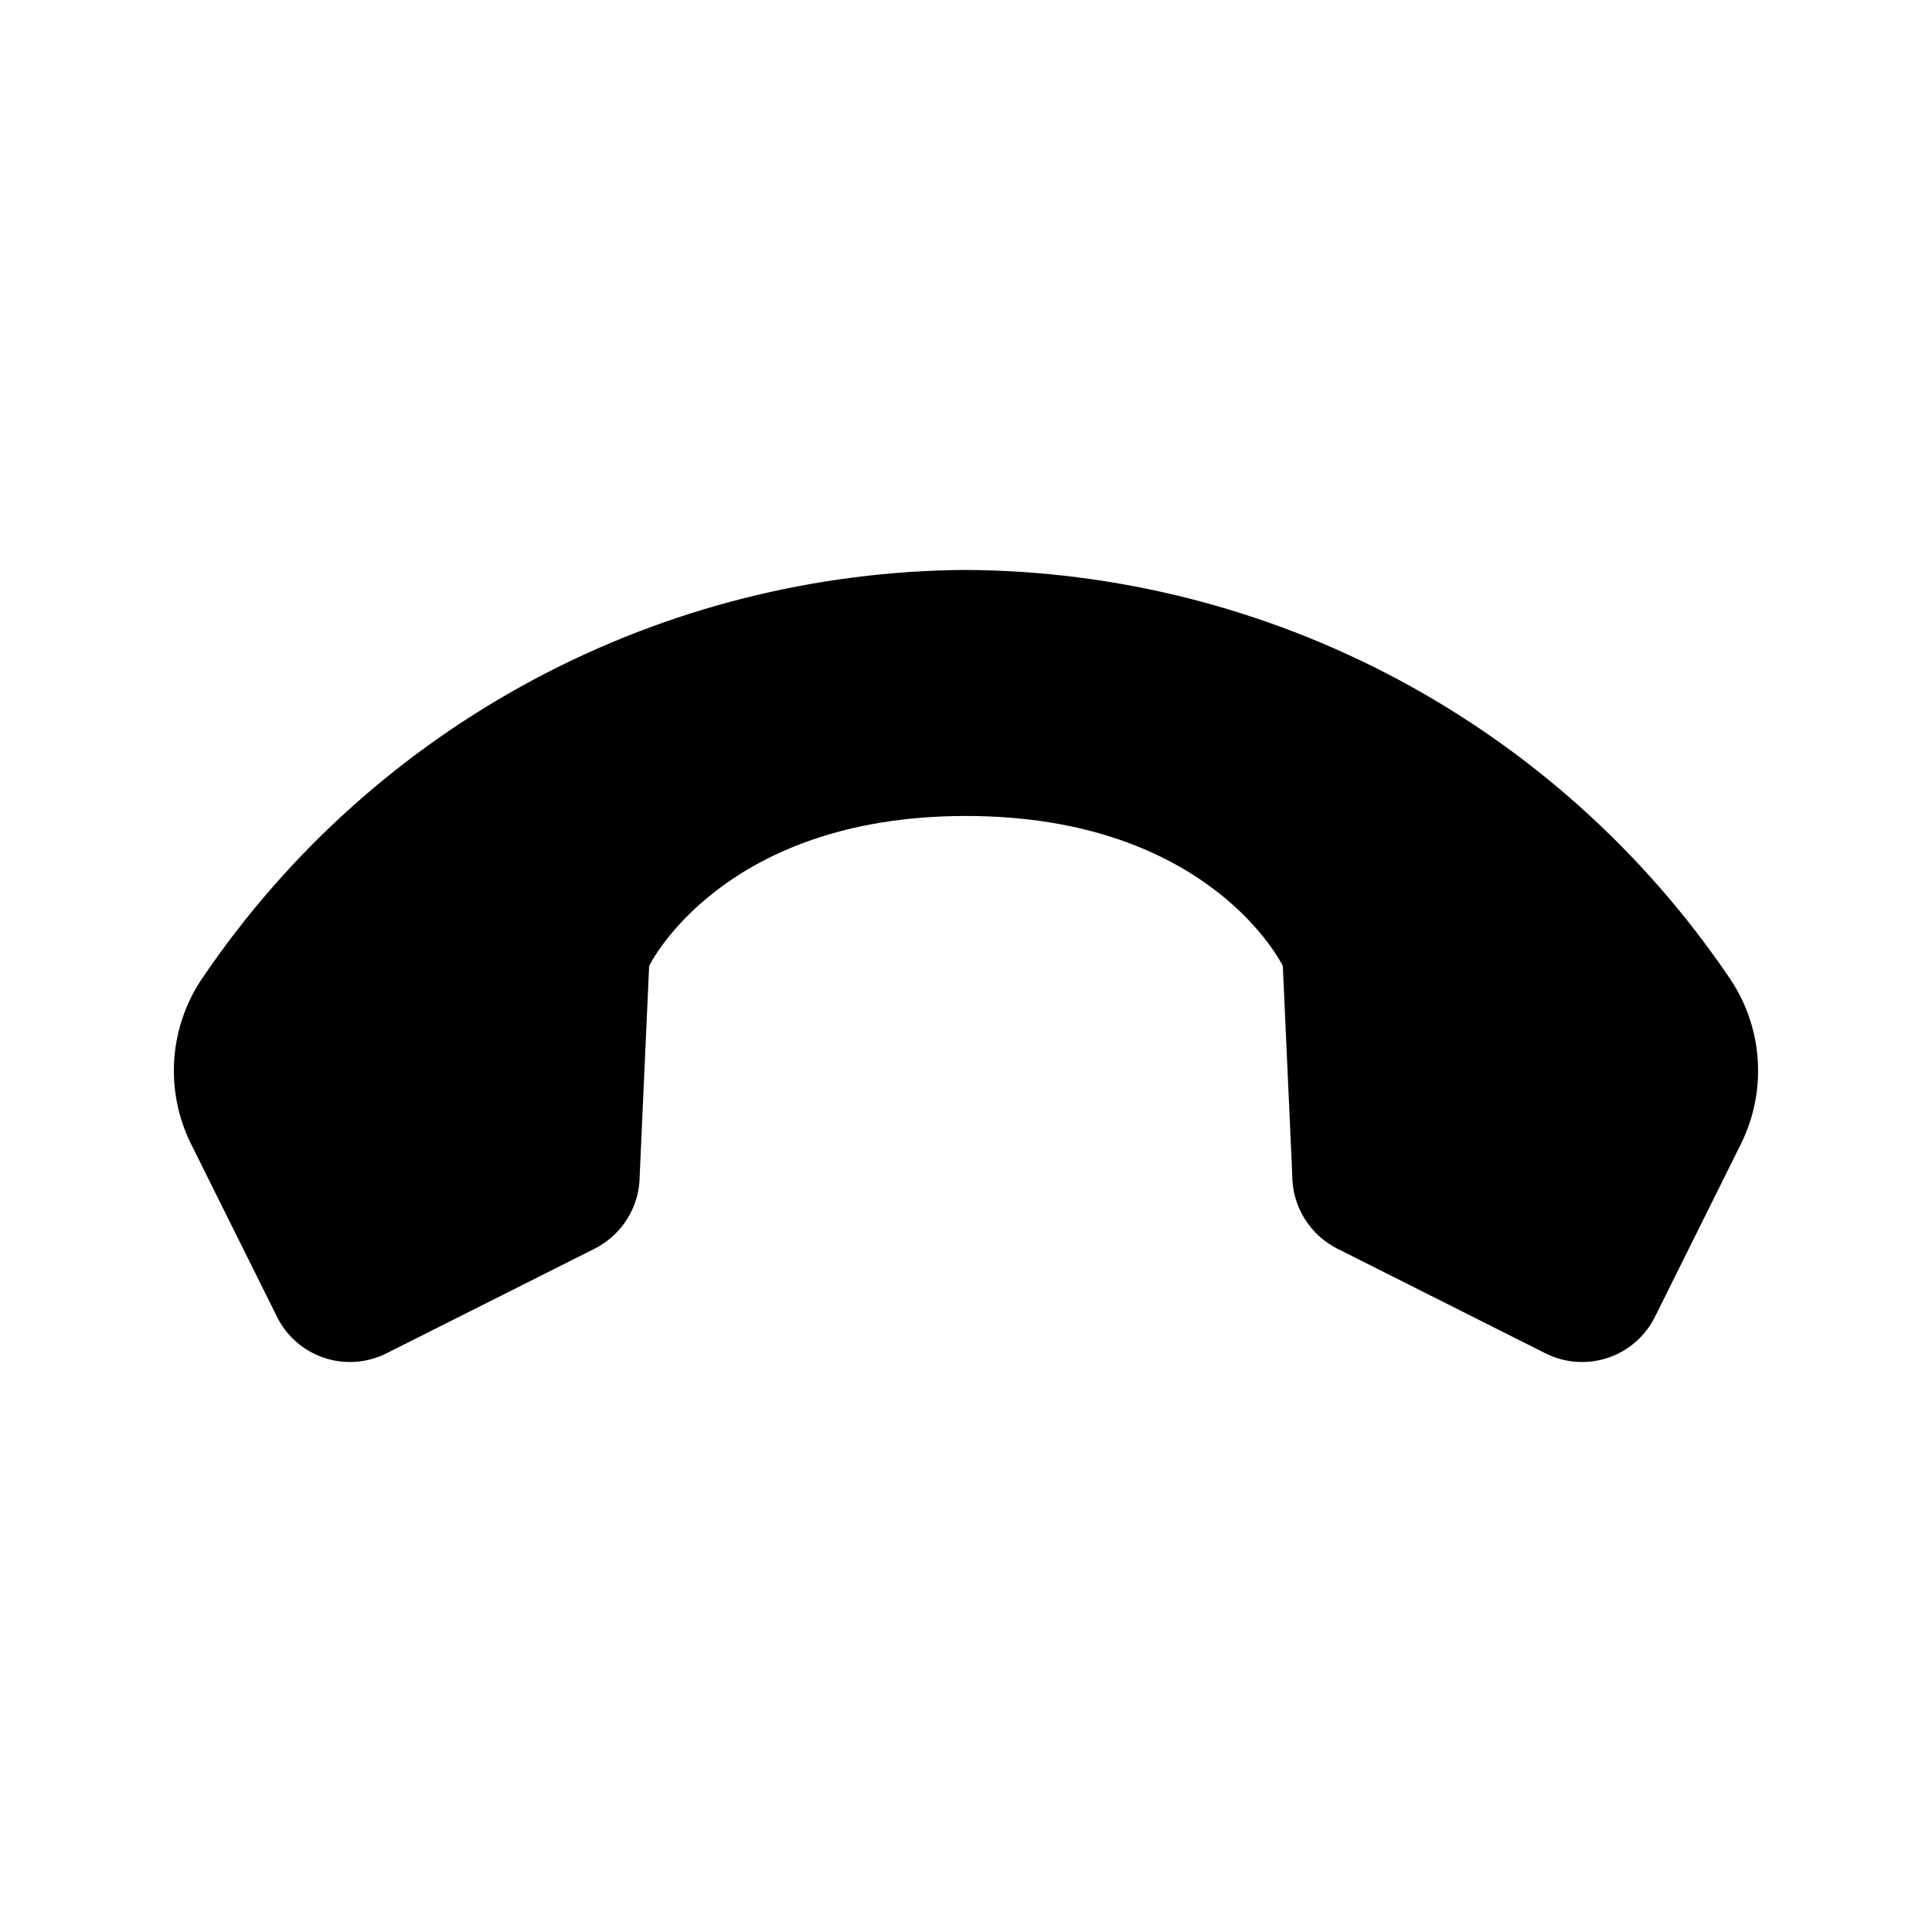 <?xml version="1.0" encoding="UTF-8"?>
<!-- Uploaded to: ICON Repo, www.svgrepo.com, Generator: ICON Repo Mixer Tools -->
<svg fill="#000000" width="800px" height="800px" version="1.1" viewBox="144 144 512 512" xmlns="http://www.w3.org/2000/svg">
 <path d="m194.66 447.23c-3.527-7.082-5.066-14.988-4.453-22.875 0.617-7.891 3.363-15.461 7.949-21.91 22.441-32.898 52.531-59.859 87.688-78.57 35.156-18.707 74.328-28.602 114.15-28.836 39.82 0.23 78.992 10.129 114.15 28.836s65.246 45.668 87.688 78.57c4.586 6.445 7.332 14.02 7.949 21.906 0.617 7.887-0.922 15.797-4.453 22.879l-22.73 45.711v-0.004c-2.543 5.148-7.035 9.07-12.48 10.895-5.441 1.824-11.391 1.402-16.523-1.172l-55.184-27.742c-3.594-1.816-6.617-4.594-8.727-8.027s-3.227-7.383-3.219-11.414l-2.504-55.477s-19.117-39.758-83.969-39.758c-64.848-0.004-83.965 39.758-83.965 39.758l-2.5 55.48v-0.004c0.004 4.031-1.109 7.981-3.219 11.414-2.113 3.434-5.133 6.211-8.73 8.027l-55.184 27.742c-5.133 2.574-11.078 2.996-16.523 1.172s-9.934-5.746-12.477-10.895z"/>
</svg>